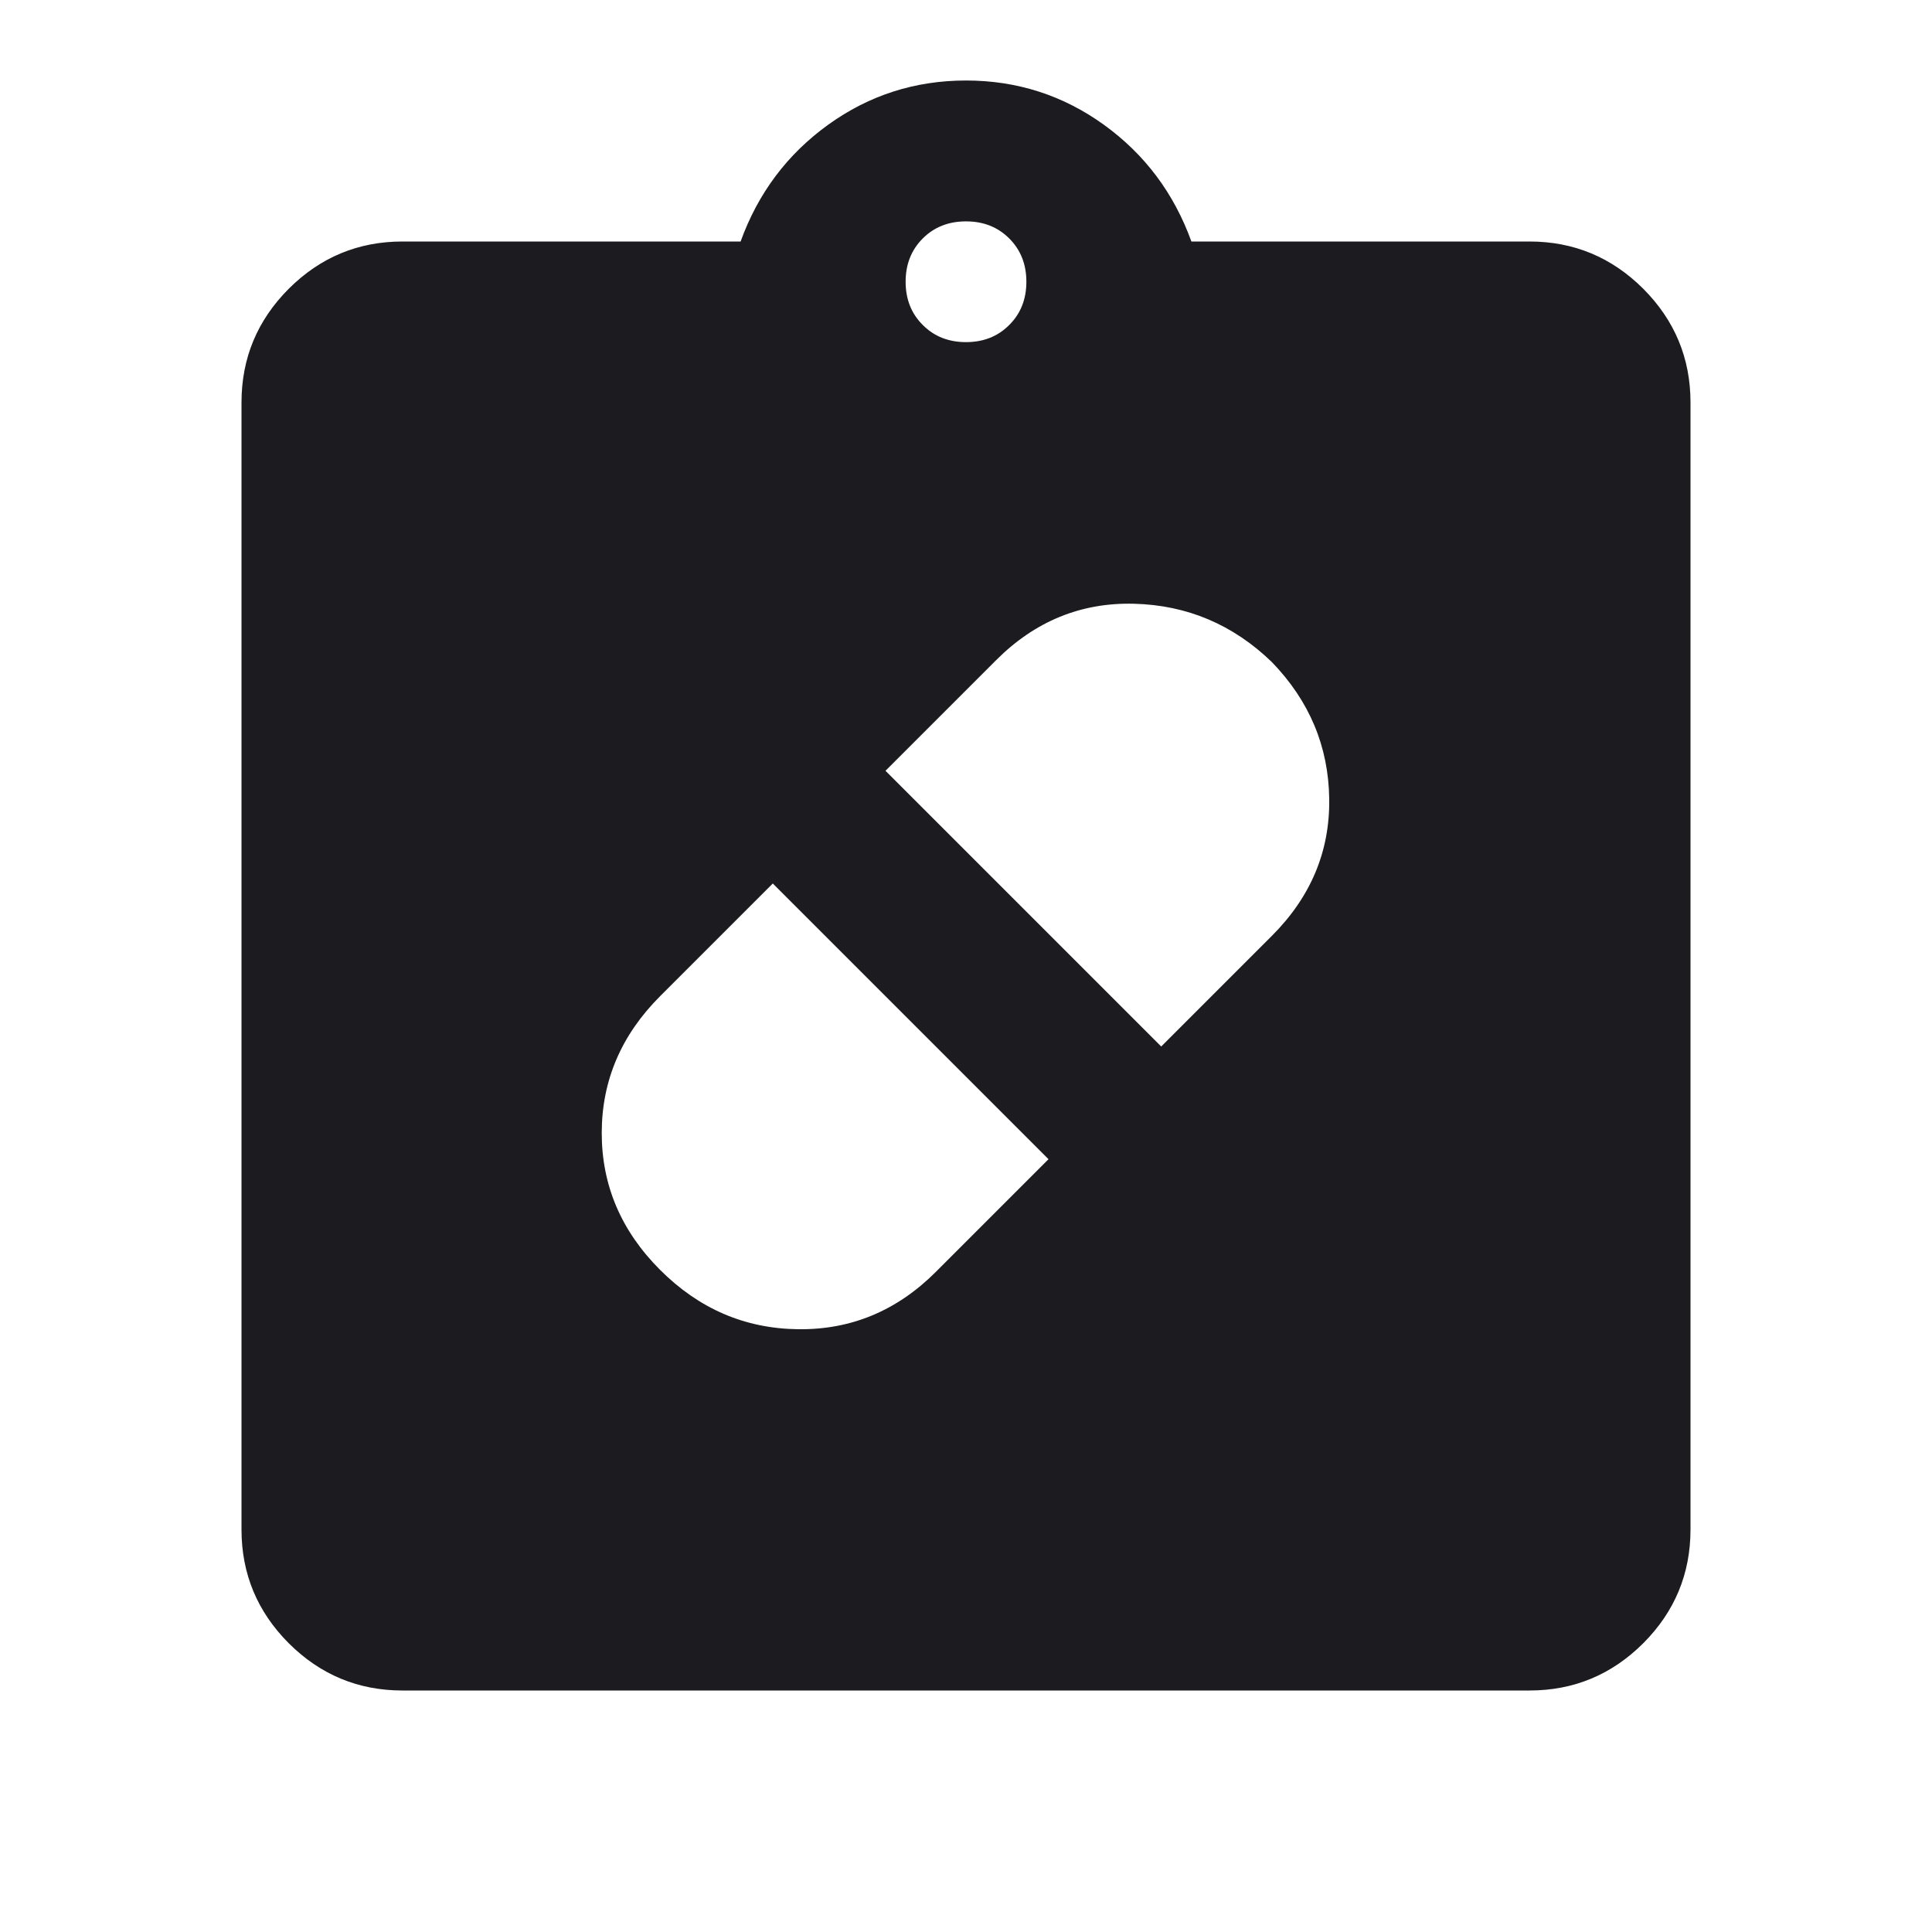<svg width="24" height="24" viewBox="0 0 24 24" fill="none" xmlns="http://www.w3.org/2000/svg">
<mask id="mask0_422_321" style="mask-type:alpha" maskUnits="userSpaceOnUse" x="0" y="0" width="24" height="24">
<rect width="24" height="24" fill="#D9D9D9"/>
</mask>
<g mask="url(#mask0_422_321)">
<path d="M8.2 15.775C8.683 16.258 9.254 16.504 9.912 16.512C10.571 16.521 11.142 16.283 11.625 15.8L13.025 14.4L9.6 10.975L8.2 12.375C7.717 12.858 7.475 13.425 7.475 14.075C7.475 14.725 7.717 15.292 8.2 15.775ZM15.8 8.225C15.317 7.758 14.746 7.517 14.088 7.5C13.429 7.483 12.858 7.717 12.375 8.2L11 9.575L14.425 13L15.8 11.625C16.283 11.142 16.521 10.575 16.512 9.925C16.504 9.275 16.267 8.708 15.8 8.225ZM5 21C4.45 21 3.979 20.804 3.587 20.413C3.196 20.021 3 19.55 3 19V5C3 4.45 3.196 3.979 3.587 3.587C3.979 3.196 4.45 3 5 3H9.2C9.417 2.4 9.779 1.917 10.287 1.55C10.796 1.183 11.367 1 12 1C12.633 1 13.204 1.183 13.713 1.55C14.221 1.917 14.583 2.4 14.8 3H19C19.55 3 20.021 3.196 20.413 3.587C20.804 3.979 21 4.45 21 5V19C21 19.55 20.804 20.021 20.413 20.413C20.021 20.804 19.55 21 19 21H5ZM12 4.25C12.217 4.25 12.396 4.179 12.537 4.037C12.679 3.896 12.75 3.717 12.75 3.5C12.75 3.283 12.679 3.104 12.537 2.962C12.396 2.821 12.217 2.75 12 2.75C11.783 2.75 11.604 2.821 11.463 2.962C11.321 3.104 11.25 3.283 11.25 3.5C11.25 3.717 11.321 3.896 11.463 4.037C11.604 4.179 11.783 4.25 12 4.25Z" fill="#1C1B1F"/>
</g>
</svg>

